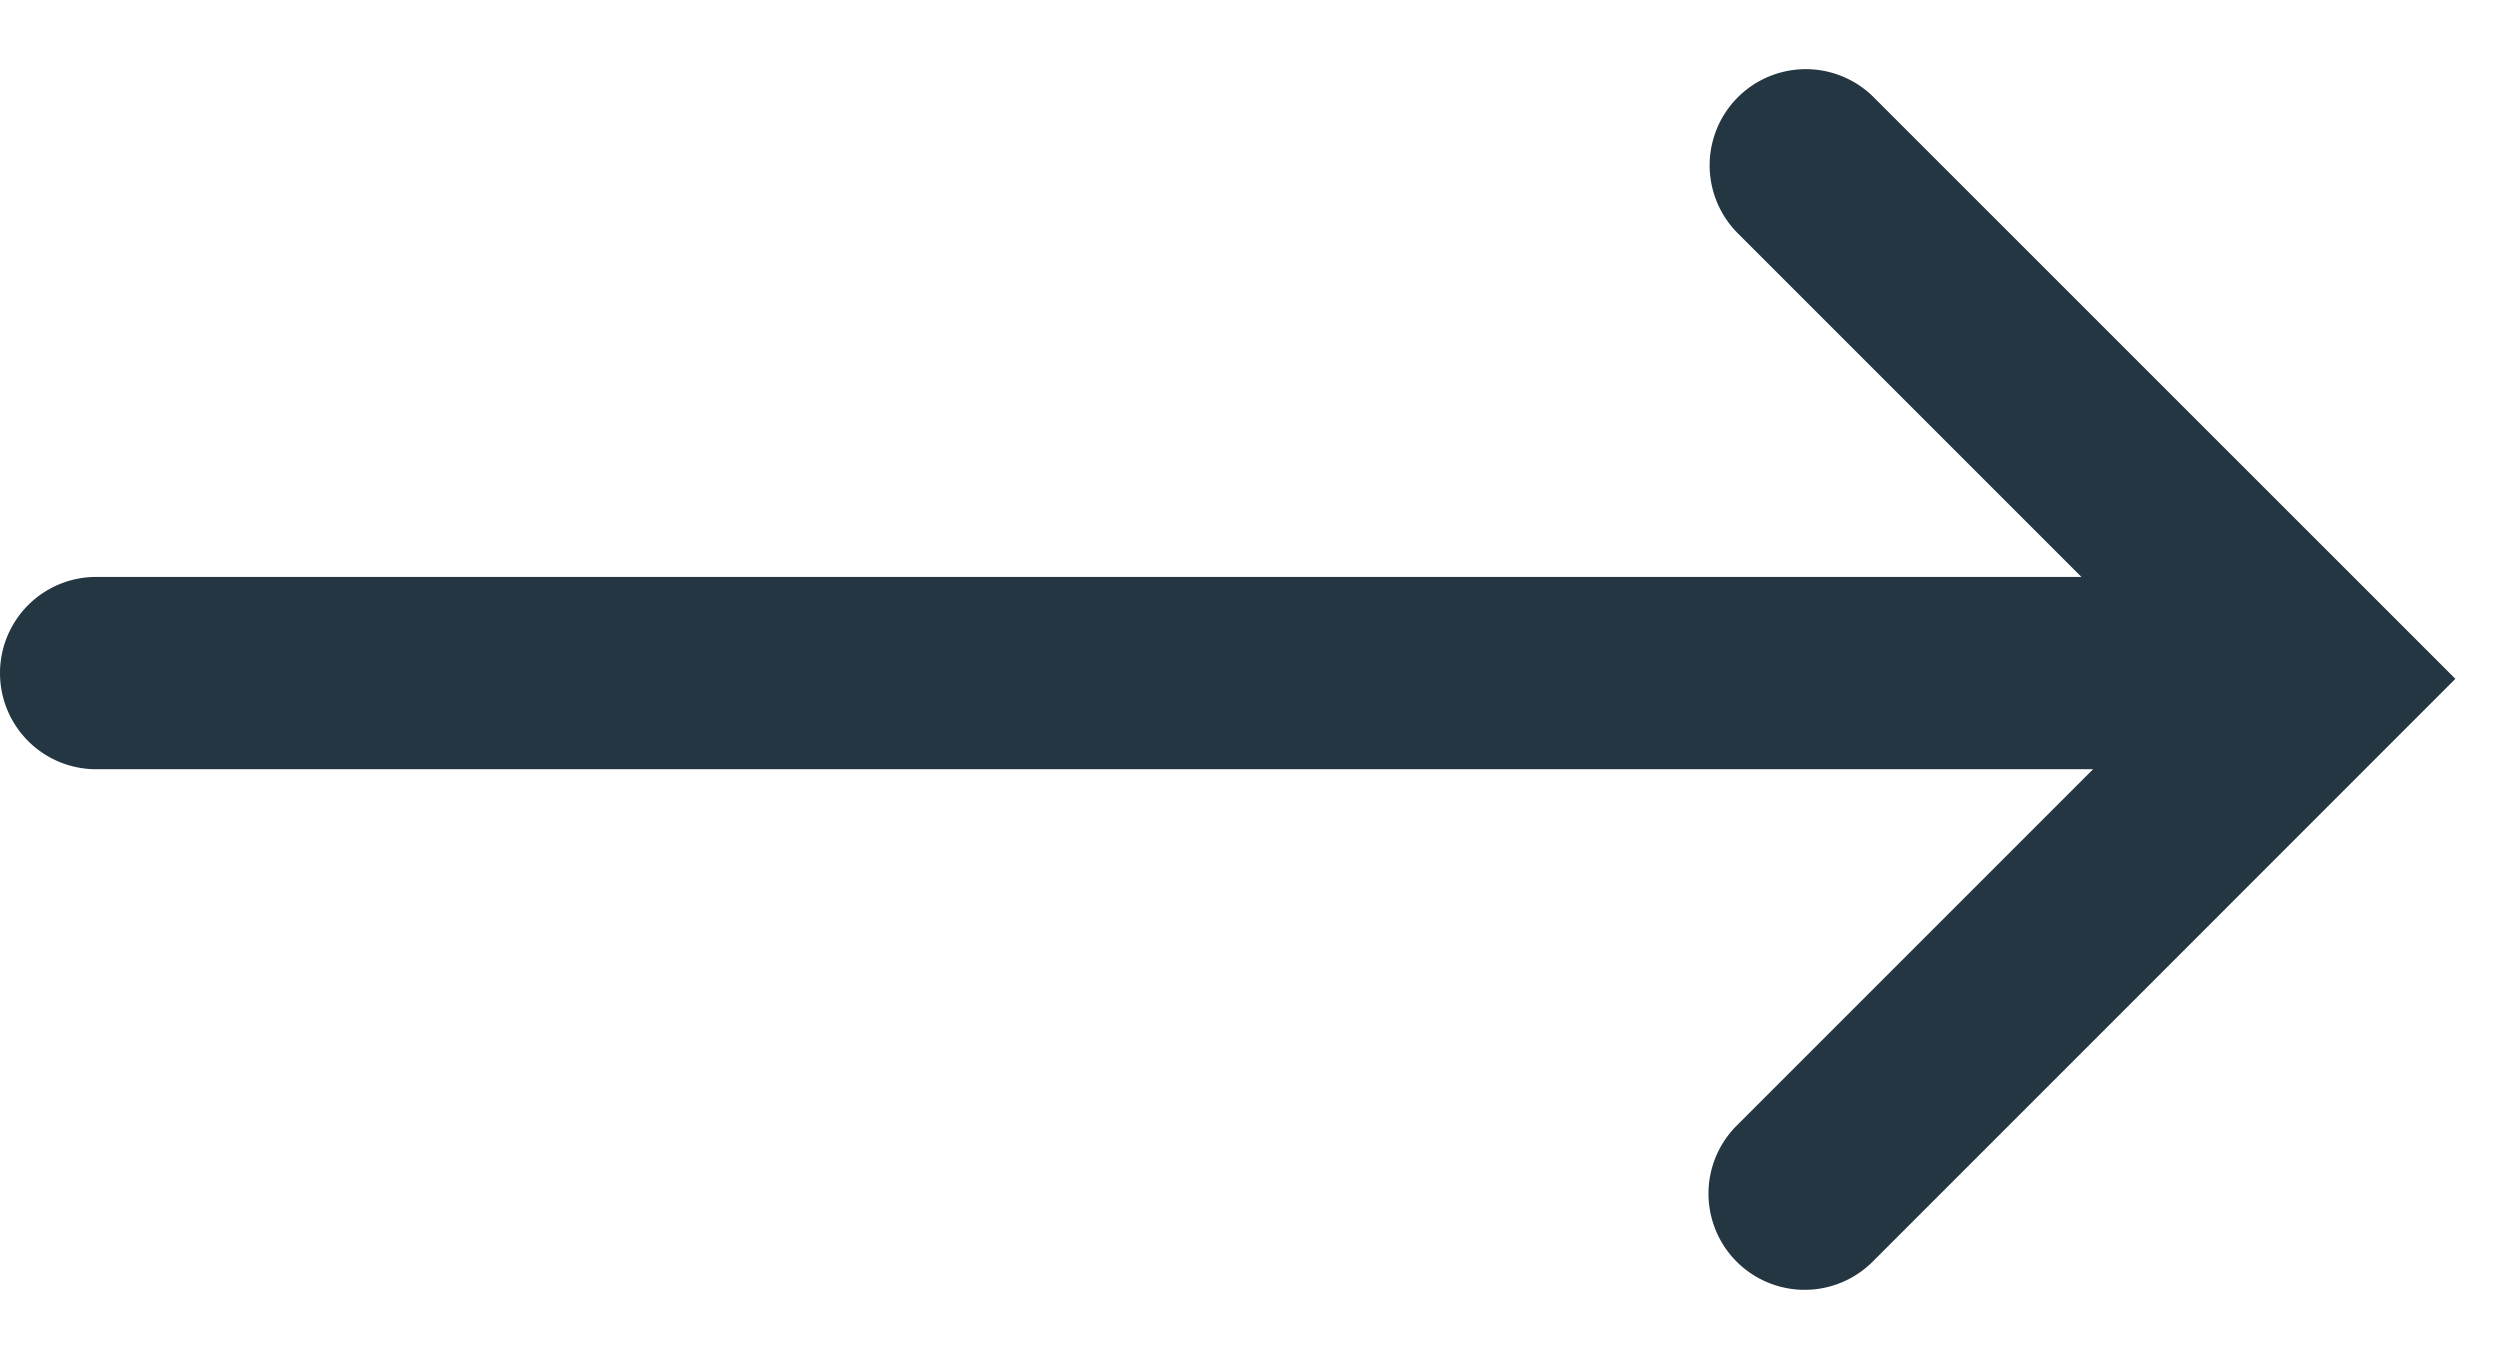 <svg width="26" height="14" viewBox="0 0 26 14" fill="none" xmlns="http://www.w3.org/2000/svg">
    <path d="m21.647 6-3.586-3.586A1 1 0 0 1 19.475 1l6.061 6.06-6.06 6.061a1 1 0 1 1-1.415-1.414L21.768 8H1a1 1 0 0 1 0-2h20.647z" fill="#243641"/>
</svg>
